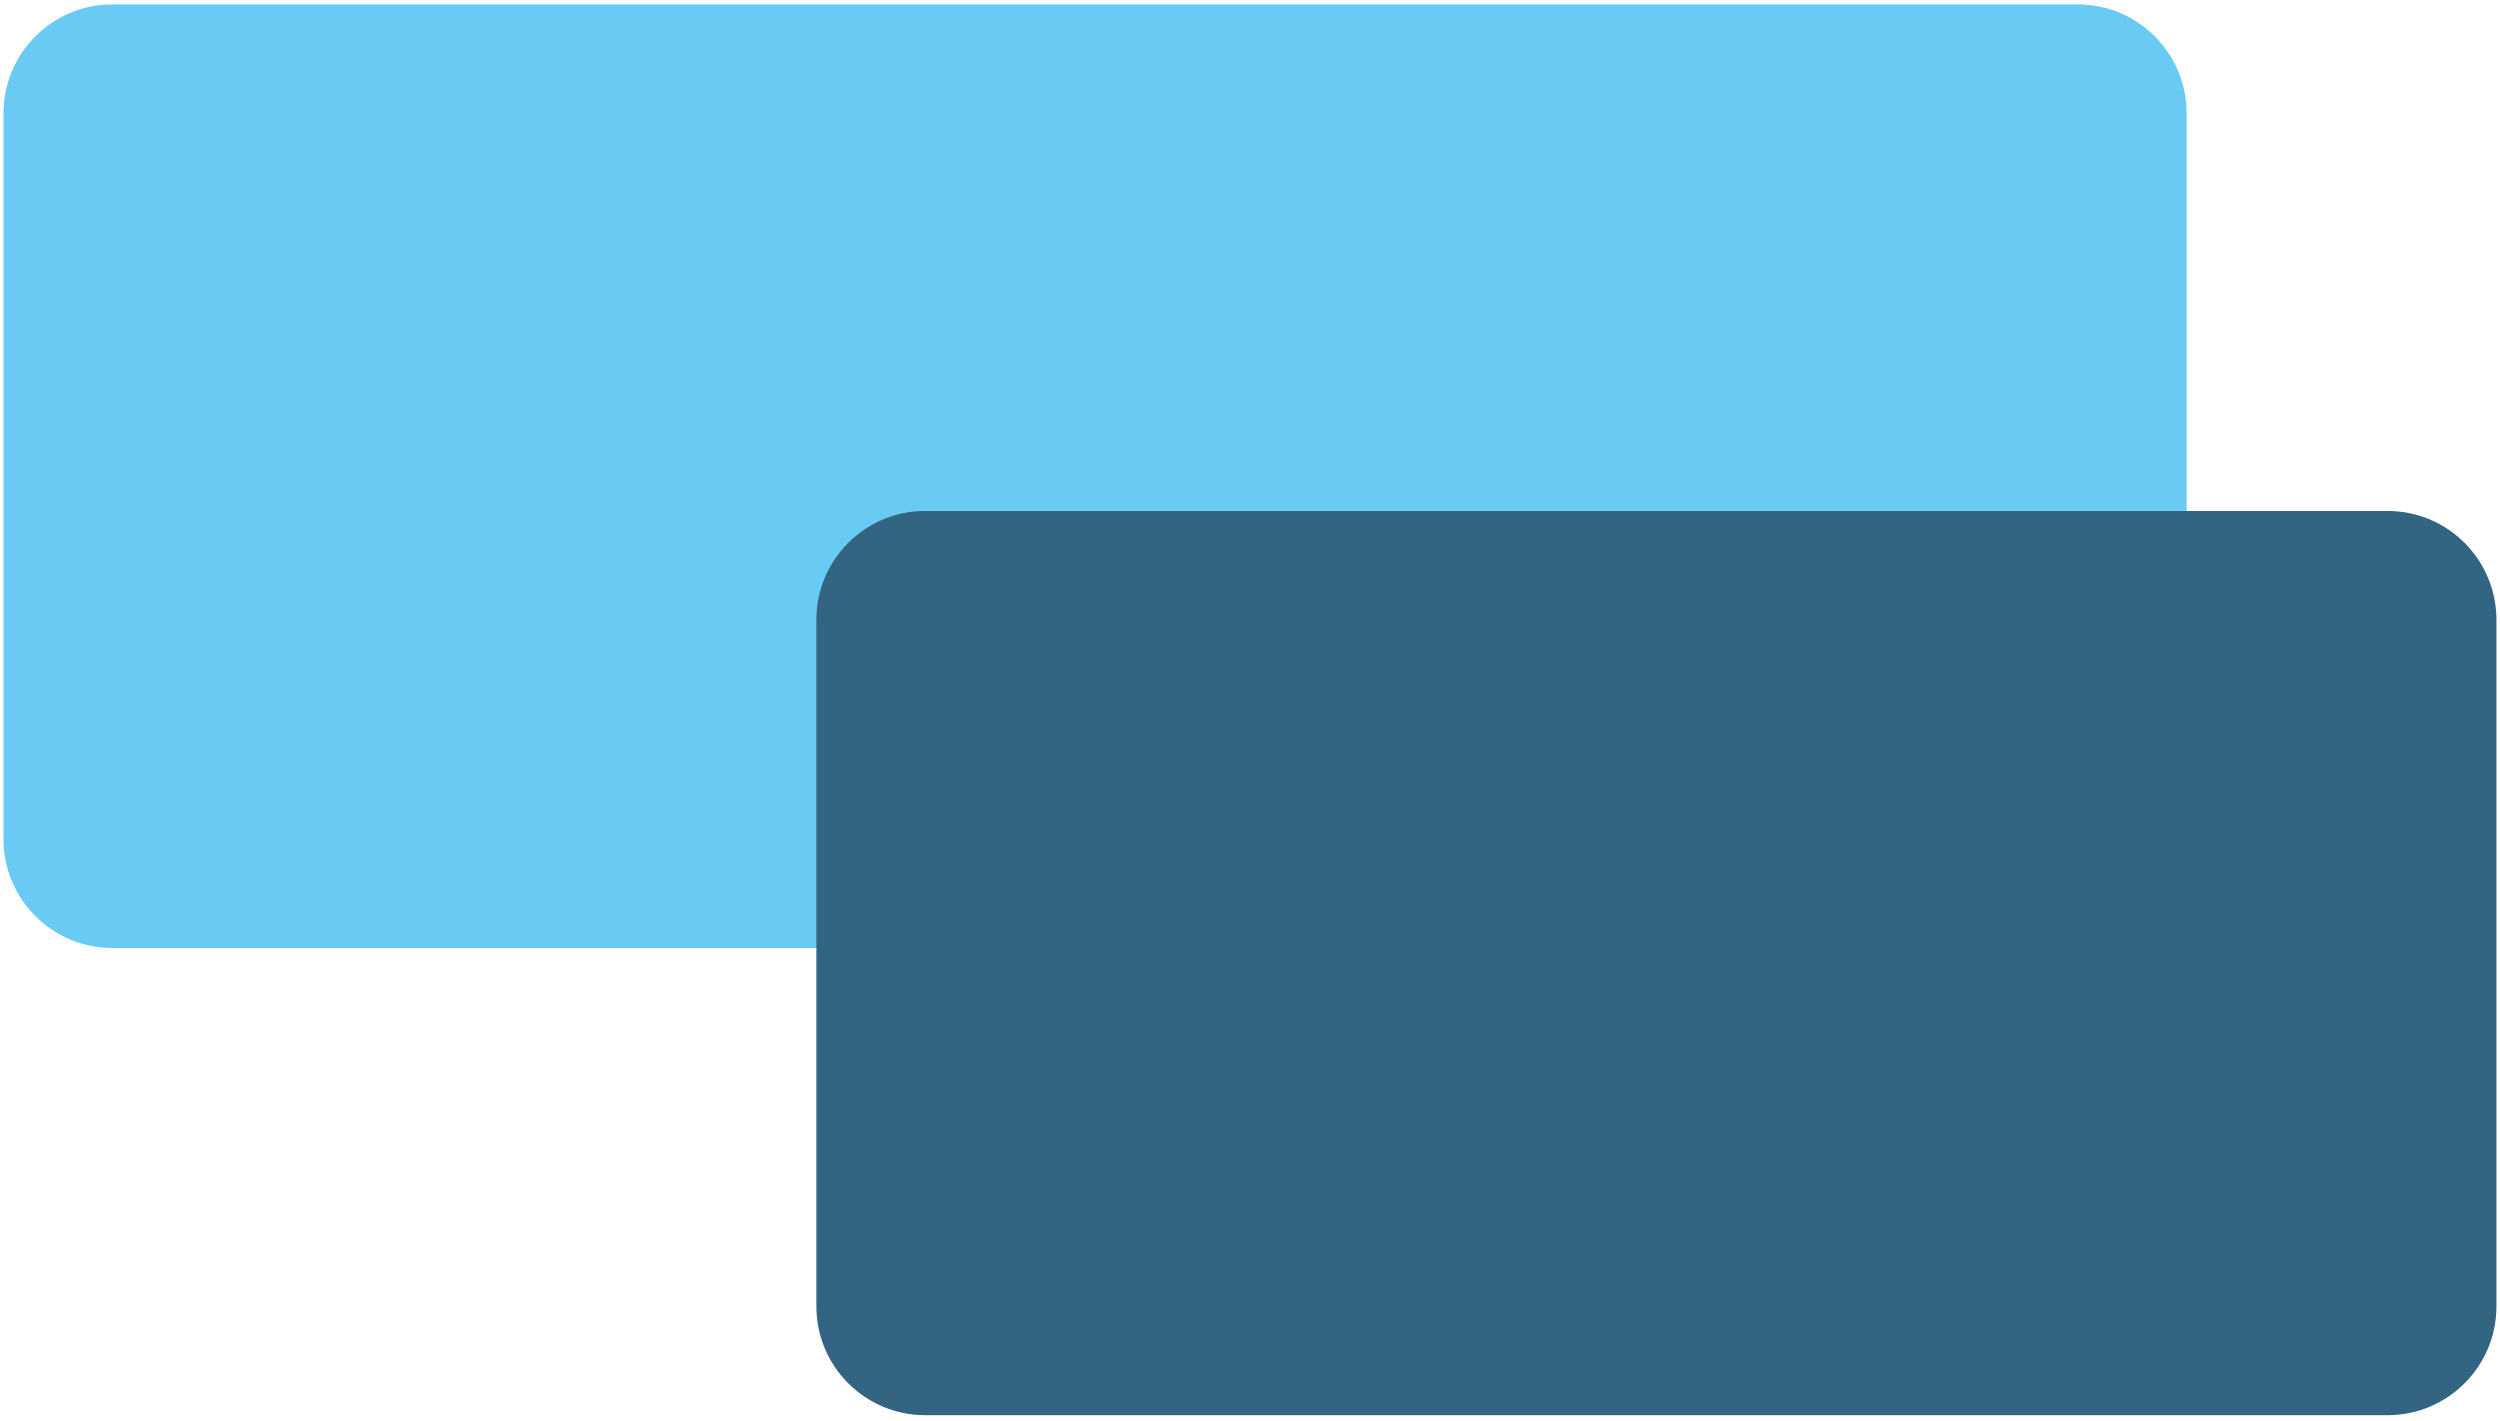 <svg width="424" height="241" viewBox="0 0 424 241" fill="none" xmlns="http://www.w3.org/2000/svg">
<path d="M19.057 160.781H352.39C362.583 160.781 370.849 152.516 370.849 142.323V19.208C370.849 9.01 362.583 0.75 352.39 0.75H19.057C8.864 0.75 0.599 9.01 0.599 19.208V142.323C0.599 152.516 8.864 160.781 19.057 160.781Z" fill="#69CAF3"/>
<path d="M156.916 240.016H404.937C415.13 240.016 423.396 231.75 423.396 221.557V105.12C423.396 94.922 415.13 86.661 404.937 86.661H156.916C146.724 86.661 138.458 94.922 138.458 105.12V221.557C138.458 231.75 146.724 240.016 156.916 240.016Z" fill="#336482"/>
</svg>
